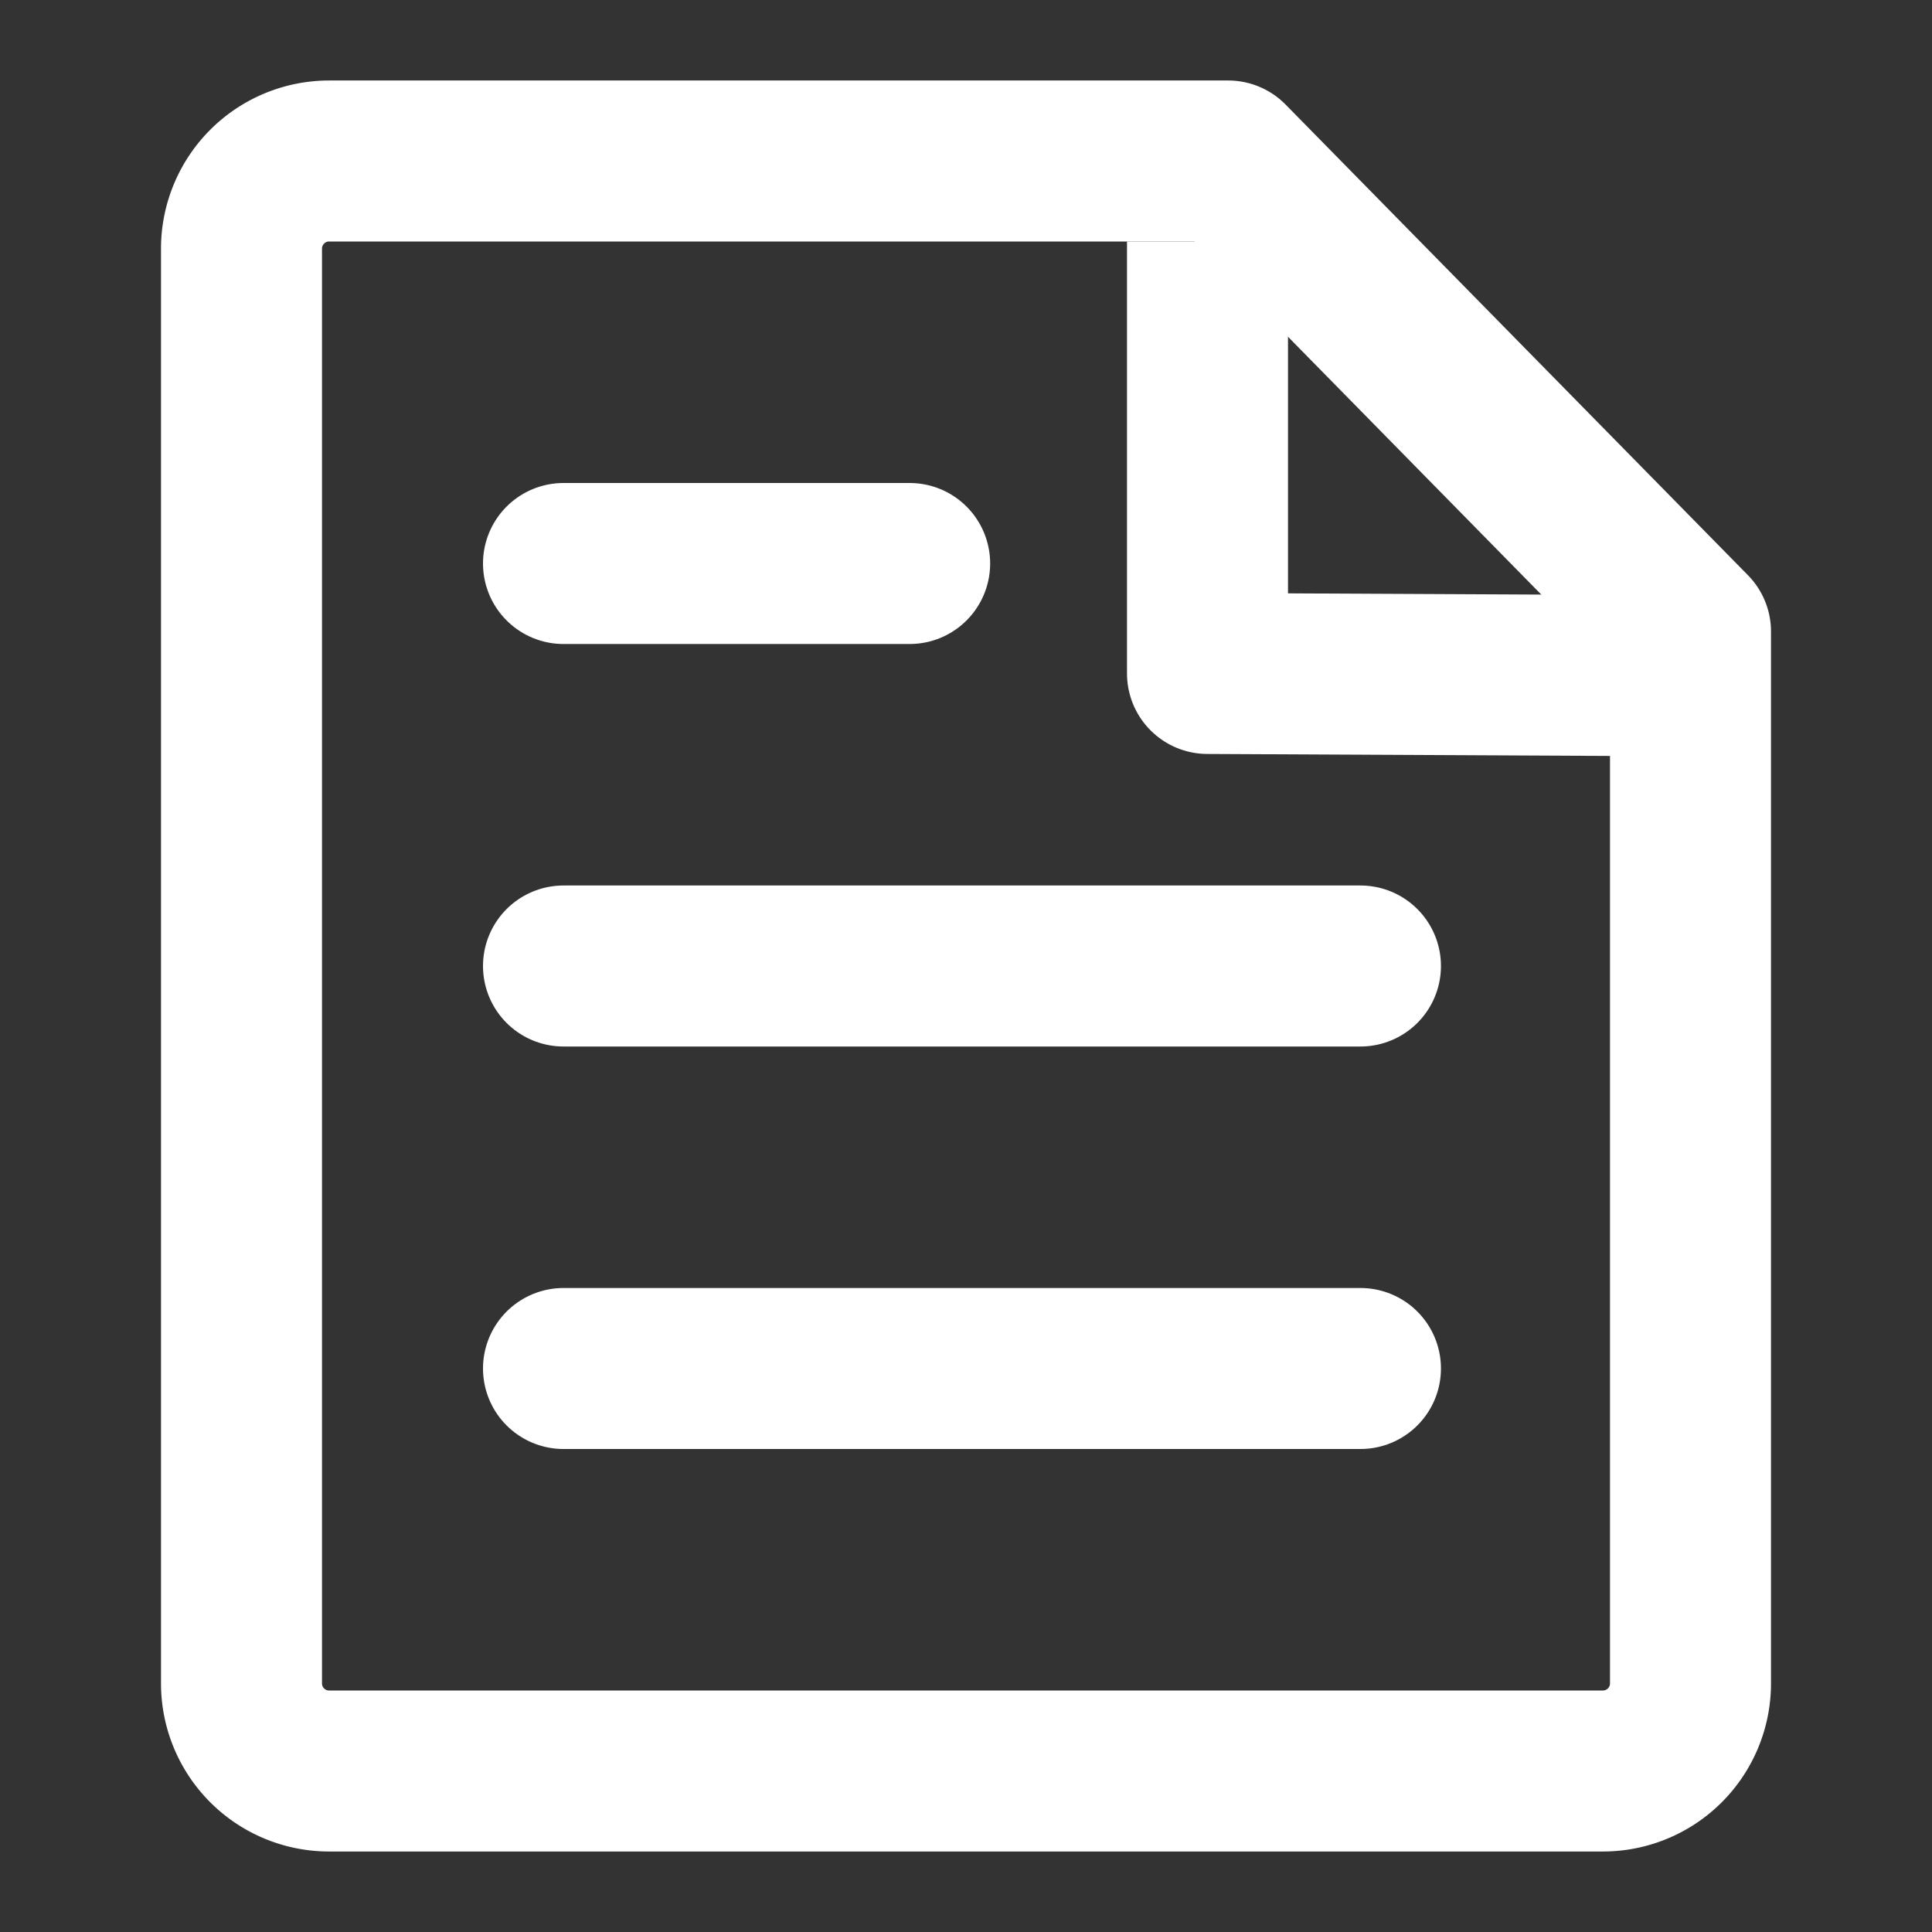 <svg id="Article_anchor_links" data-name="Article anchor links" xmlns="http://www.w3.org/2000/svg" width="24" height="24" viewBox="0 0 24 24">
  <rect x="0" y="0" width="24" height="24" fill="#333333" stroke="none"/>
  <path id="Stroke_3" data-name="Stroke 3" d="M18,5.846v13.07A1.088,1.088,0,0,1,16.915,20H1.085A1.088,1.088,0,0,1,0,18.916V1.084A1.089,1.089,0,0,1,1.085,0H12.257Z" transform="translate(3 2)" fill="none" stroke="#ffffff" stroke-linejoin="round" stroke-miterlimit="10" stroke-width="2"/>
  <path id="Stroke_11" data-name="Stroke 11" d="M0,0V5.366l5.291.026" transform="translate(15 3)" fill="none" stroke="#ffffff" stroke-linejoin="round" stroke-miterlimit="10" stroke-width="2"/>
  <path id="Stroke_9" data-name="Stroke 9" d="M0,.5H4.3" transform="translate(7 6.5)" fill="none" stroke="#ffffff" stroke-linecap="round" stroke-linejoin="round" stroke-miterlimit="10" stroke-width="2"/>
  <path id="Stroke_7" data-name="Stroke 7" d="M0,.5H9.9" transform="translate(7 11.5)" fill="none" stroke="#ffffff" stroke-linecap="round" stroke-linejoin="round" stroke-miterlimit="10" stroke-width="2"/>
  <path id="Stroke_5" data-name="Stroke 5" d="M0,.5H9.9" transform="translate(7 16.5)" fill="none" stroke="#ffffff" stroke-linecap="round" stroke-linejoin="round" stroke-miterlimit="10" stroke-width="2"/>
</svg>
